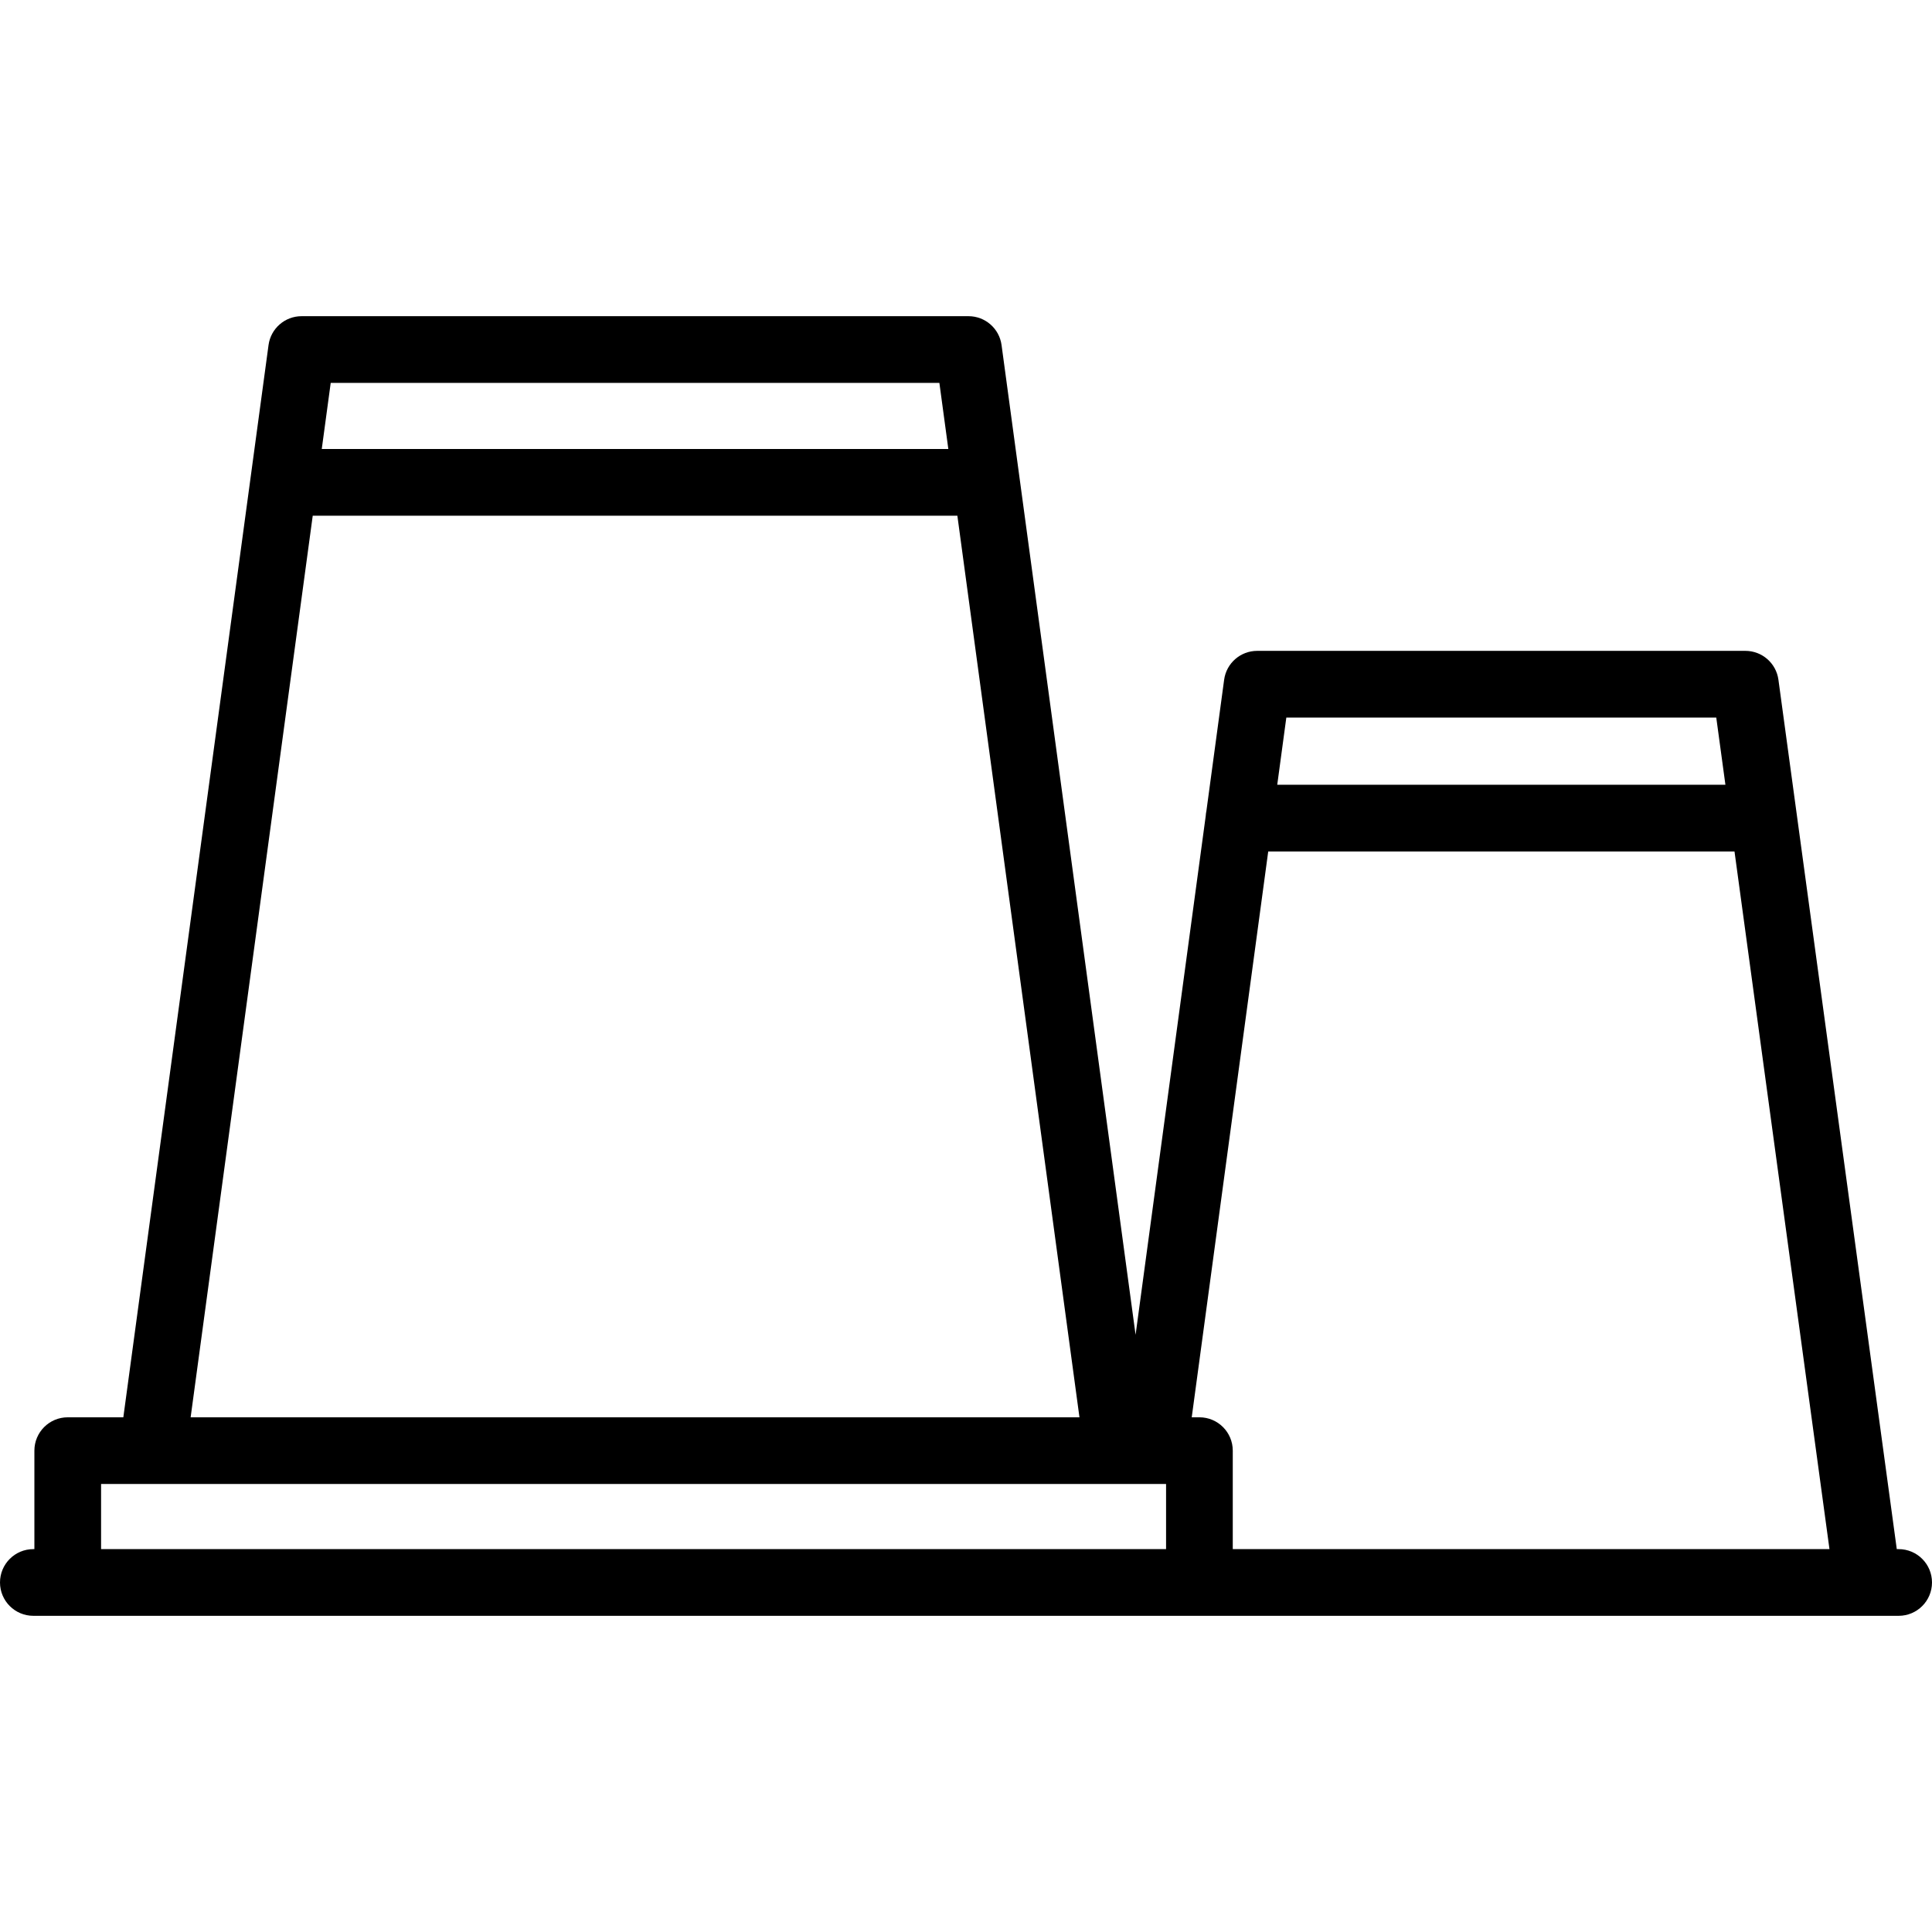 <?xml version="1.0" encoding="iso-8859-1"?>
<!-- Generator: Adobe Illustrator 17.1.0, SVG Export Plug-In . SVG Version: 6.00 Build 0)  -->
<!DOCTYPE svg PUBLIC "-//W3C//DTD SVG 1.1//EN" "http://www.w3.org/Graphics/SVG/1.1/DTD/svg11.dtd">
<svg version="1.1" id="Capa_1" xmlns="http://www.w3.org/2000/svg" xmlns:xlink="http://www.w3.org/1999/xlink" x="0px" y="0px"
	 viewBox="0 0 463.5 463.5" style="enable-background:new 0 0 463.5 463.5;" xml:space="preserve">
<path d="M455.5,371.646h-0.45l-28.395-208.579c-0.54-3.965-3.926-6.921-7.927-6.921H301.607c-4.004,0-7.392,2.96-7.928,6.928
	l-4.255,31.478c-0.087,0.395-0.139,0.803-0.165,1.217l-16.825,124.455L240.28,82.781c-0.537-3.967-3.925-6.926-7.928-6.926h-160
	c-4.003,0-7.391,2.959-7.928,6.926l-34.836,257.24H16.25c-4.418,0-8,3.582-8,8v23.625H8c-4.418,0-8,3.582-8,8s3.582,8,8,8h8.25
	h271.5H455.5c4.418,0,8-3.582,8-8S459.918,371.646,455.5,371.646z M287.75,340.021h-1.846l18.352-135.75h111.862l22.785,167.375
	H295.75v-23.625C295.75,343.602,292.168,340.021,287.75,340.021z M411.744,172.146l2.195,16.125H306.419l2.18-16.125H411.744z
	 M225.363,91.854l2.148,15.865H77.193l2.148-15.865H225.363z M75.027,123.719h154.652l29.291,216.301H45.735L75.027,123.719z
	 M24.25,371.646v-15.625h243.845c0.007,0,0.014,0.001,0.021,0.001c0.005,0,0.01-0.001,0.014-0.001h11.619v15.625H24.25z"/>
<g>
</g>
<g>
</g>
<g>
</g>
<g>
</g>
<g>
</g>
<g>
</g>
<g>
</g>
<g>
</g>
<g>
</g>
<g>
</g>
<g>
</g>
<g>
</g>
<g>
</g>
<g>
</g>
<g>
</g>
</svg>
